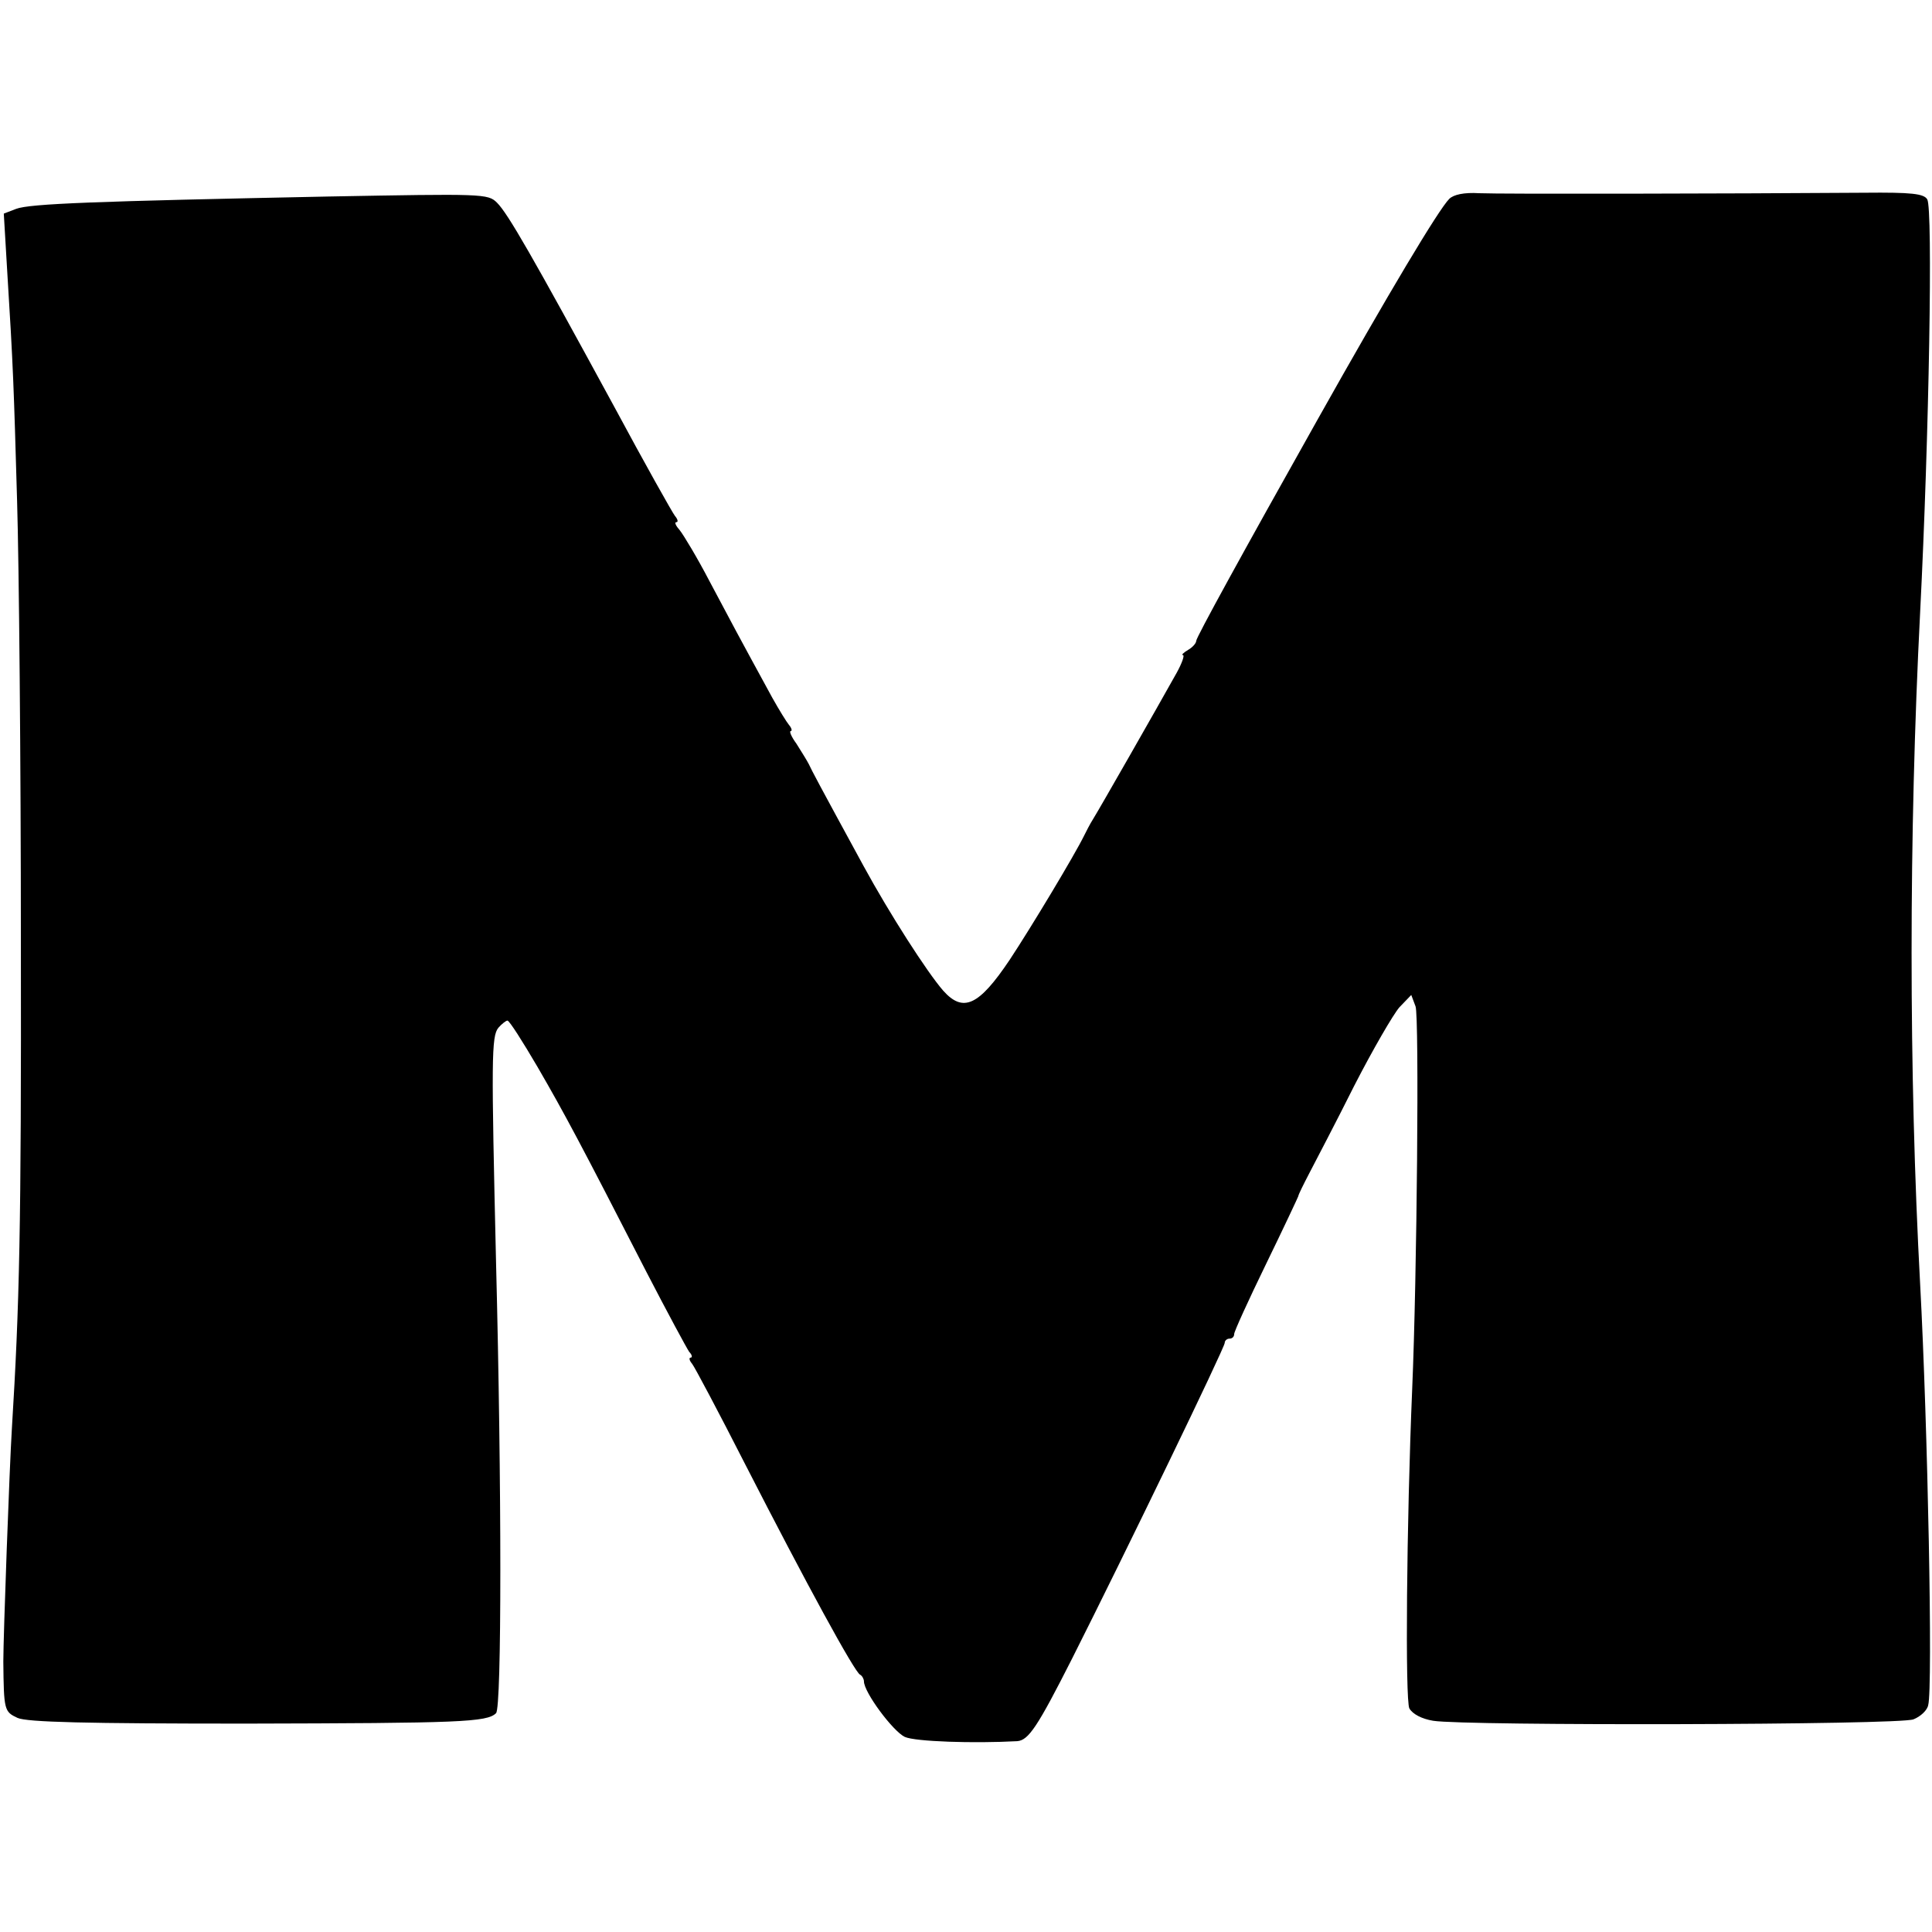 <?xml version="1.0" standalone="no"?>
<!DOCTYPE svg PUBLIC "-//W3C//DTD SVG 20010904//EN"
 "http://www.w3.org/TR/2001/REC-SVG-20010904/DTD/svg10.dtd">
<svg version="1.0" xmlns="http://www.w3.org/2000/svg"
 width="407pt" height="407pt" viewBox="0 0 407 407"
 preserveAspectRatio="xMidYMid meet">
<g transform="translate(0,407) scale(0.1,-0.1)"
fill="#000000" stroke="none">
<path d="M3053 3651 c-22 -22 -127 -197 -278 -466 -159 -283 -255 -458 -255
-465 0 -5 -8 -14 -17 -19 -10 -6 -15 -11 -11 -11 4 0 -2 -17 -13 -37 -43 -77
-164 -289 -176 -308 -7 -11 -15 -27 -19 -35 -20 -41 -112 -194 -157 -262 -65
-97 -98 -112 -140 -65 -34 39 -113 162 -168 263 -97 178 -108 199 -115 214 -4
8 -16 27 -26 43 -11 15 -16 27 -12 27 3 0 2 6 -4 13 -5 6 -21 32 -35 57 -71
130 -88 162 -132 245 -26 50 -55 98 -63 108 -8 9 -12 17 -7 17 4 0 3 6 -3 13
-5 6 -64 111 -129 232 -173 318 -223 405 -246 428 -19 19 -29 19 -356 13 -491
-10 -628 -15 -657 -26 l-26 -10 7 -118 c13 -209 14 -244 21 -487 4 -132 8
-550 8 -930 1 -603 -3 -765 -19 -1025 -5 -80 -18 -438 -18 -490 1 -103 2 -106
30 -119 20 -9 144 -12 482 -12 451 1 507 3 526 22 12 12 12 477 0 949 -10 429
-10 477 5 495 7 8 16 15 19 15 4 0 32 -44 63 -97 58 -100 91 -162 230 -433 44
-85 85 -161 90 -168 6 -6 7 -12 3 -12 -4 0 -3 -6 3 -13 5 -6 56 -102 112 -212
128 -250 231 -439 242 -443 4 -2 8 -9 8 -14 0 -23 61 -105 86 -117 22 -10 145
-14 237 -9 24 2 43 31 115 173 113 224 322 656 322 666 0 5 5 9 10 9 6 0 10 4
10 10 0 5 30 71 67 147 37 76 67 140 68 143 0 3 11 25 24 50 13 25 56 107 94
183 39 76 82 150 95 165 l25 26 9 -24 c8 -21 3 -571 -7 -805 -12 -284 -15
-657 -6 -674 7 -12 26 -22 50 -26 67 -11 983 -9 1012 3 15 6 29 19 31 30 10
36 -1 591 -17 887 -24 445 -24 945 0 1415 19 374 27 851 15 870 -7 12 -33 15
-132 14 -289 -2 -767 -3 -812 -1 -32 2 -54 -3 -63 -12z"/>
</g>
</svg>
